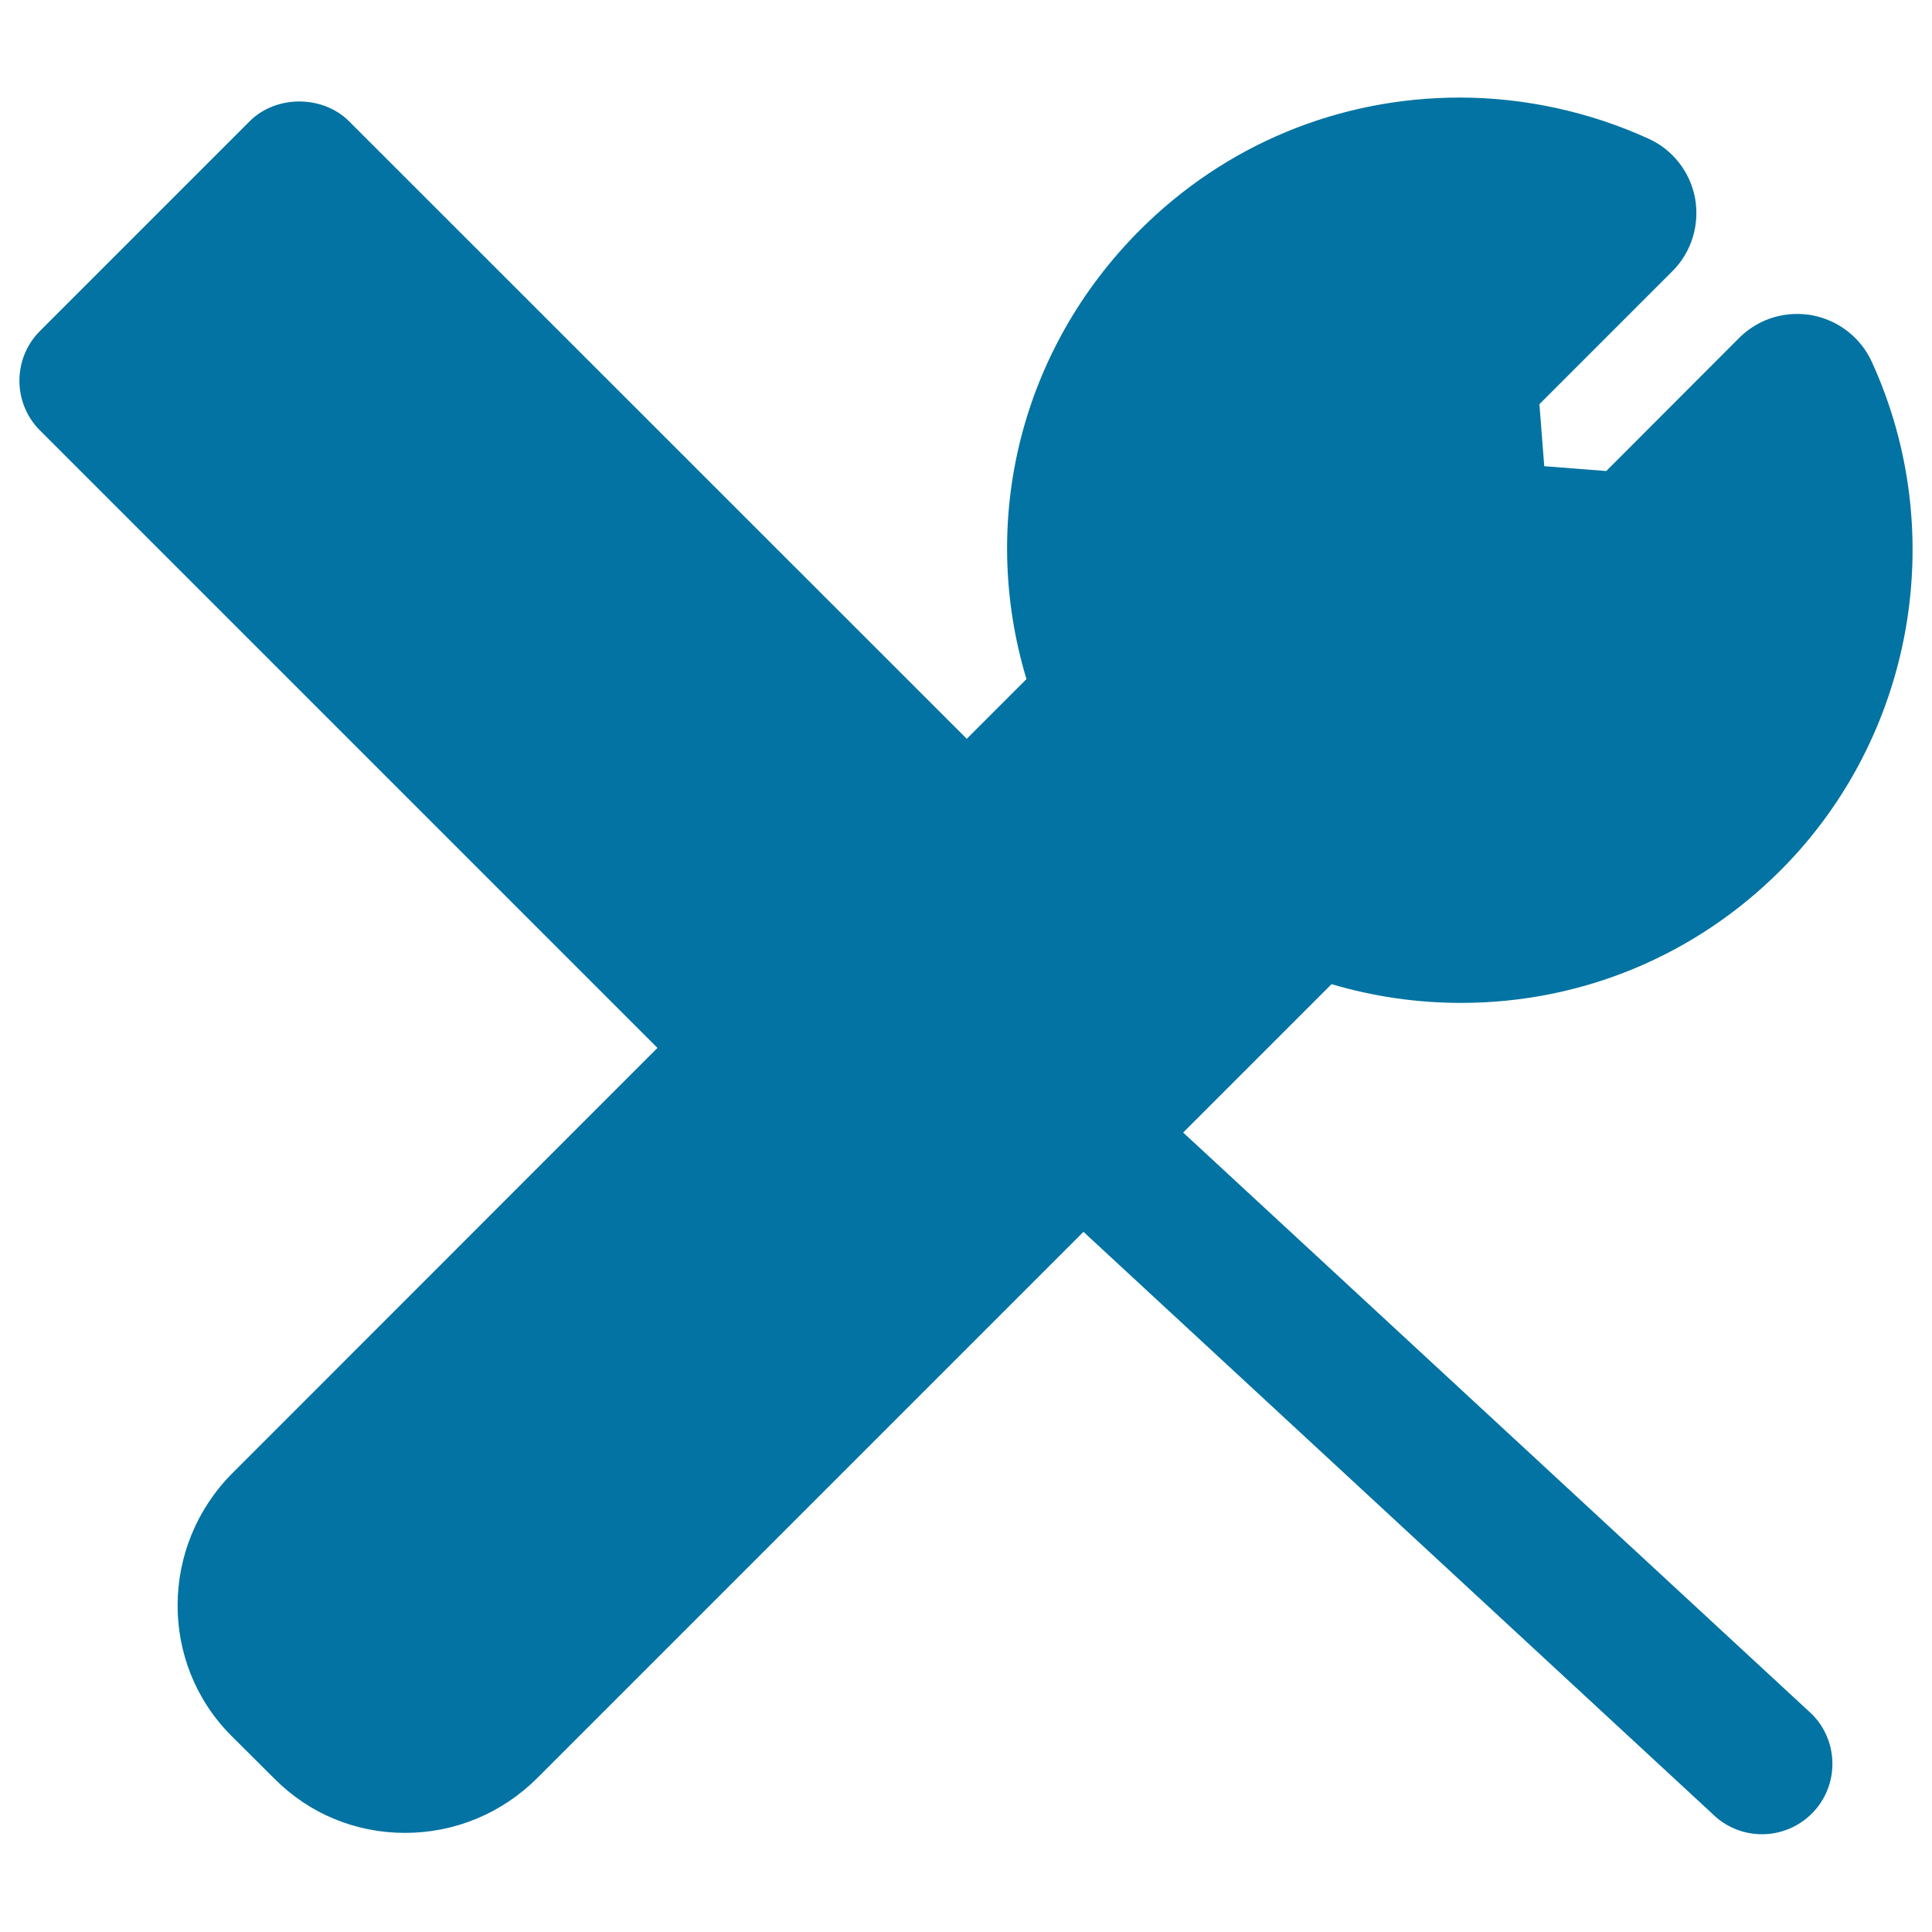 <svg xmlns="http://www.w3.org/2000/svg" viewBox="0 0 1000 1000" style="fill:#0273a2">
<title>Small Settings Button SVG icon</title>
<g><path d="M756.2,519.1c62.4,0,121.2-24.4,165.4-68.6c68.8-68.8,87.8-174.6,47.2-263.3c-5.8-12.6-17.4-21.6-31.3-24.1c-2.4-0.4-4.9-0.6-7.3-0.6c-11.3,0-22,4.4-30,12.4l-68.8,68.9l-32.1-2.5l-2.5-32.1l68.8-68.8c9.8-9.7,14.2-23.8,11.8-37.6c-2.5-13.7-11.5-25.3-24.1-31c-30.4-13.9-64.2-21.3-97.7-21.3c-62.5,0-121.3,24.3-165.5,68.5c-61.6,61.6-83.7,149.9-58.8,232.5l-30.9,30.9L180.7,62.8c-13.7-13.7-37.9-13.7-51.5,0L20.7,171.3c-14.2,14.2-14.2,37.3,0,51.5l319.6,319.6L120.4,762.4c-37.7,37.7-38,98.6-0.7,136l22.6,22.5c17.9,17.9,41.8,27.8,67.3,27.8c25.8,0,50.2-10.1,68.6-28.5l282.6-282.6l325.4,301.1c7.1,7.1,16.4,10.7,25.8,10.7c9.3,0,18.7-3.6,25.8-10.7c14.2-14.2,14.2-37.3,0-51.5L612.4,586.2l76.8-76.8C710.9,515.8,733.3,519.1,756.2,519.1z"/></g>
</svg>